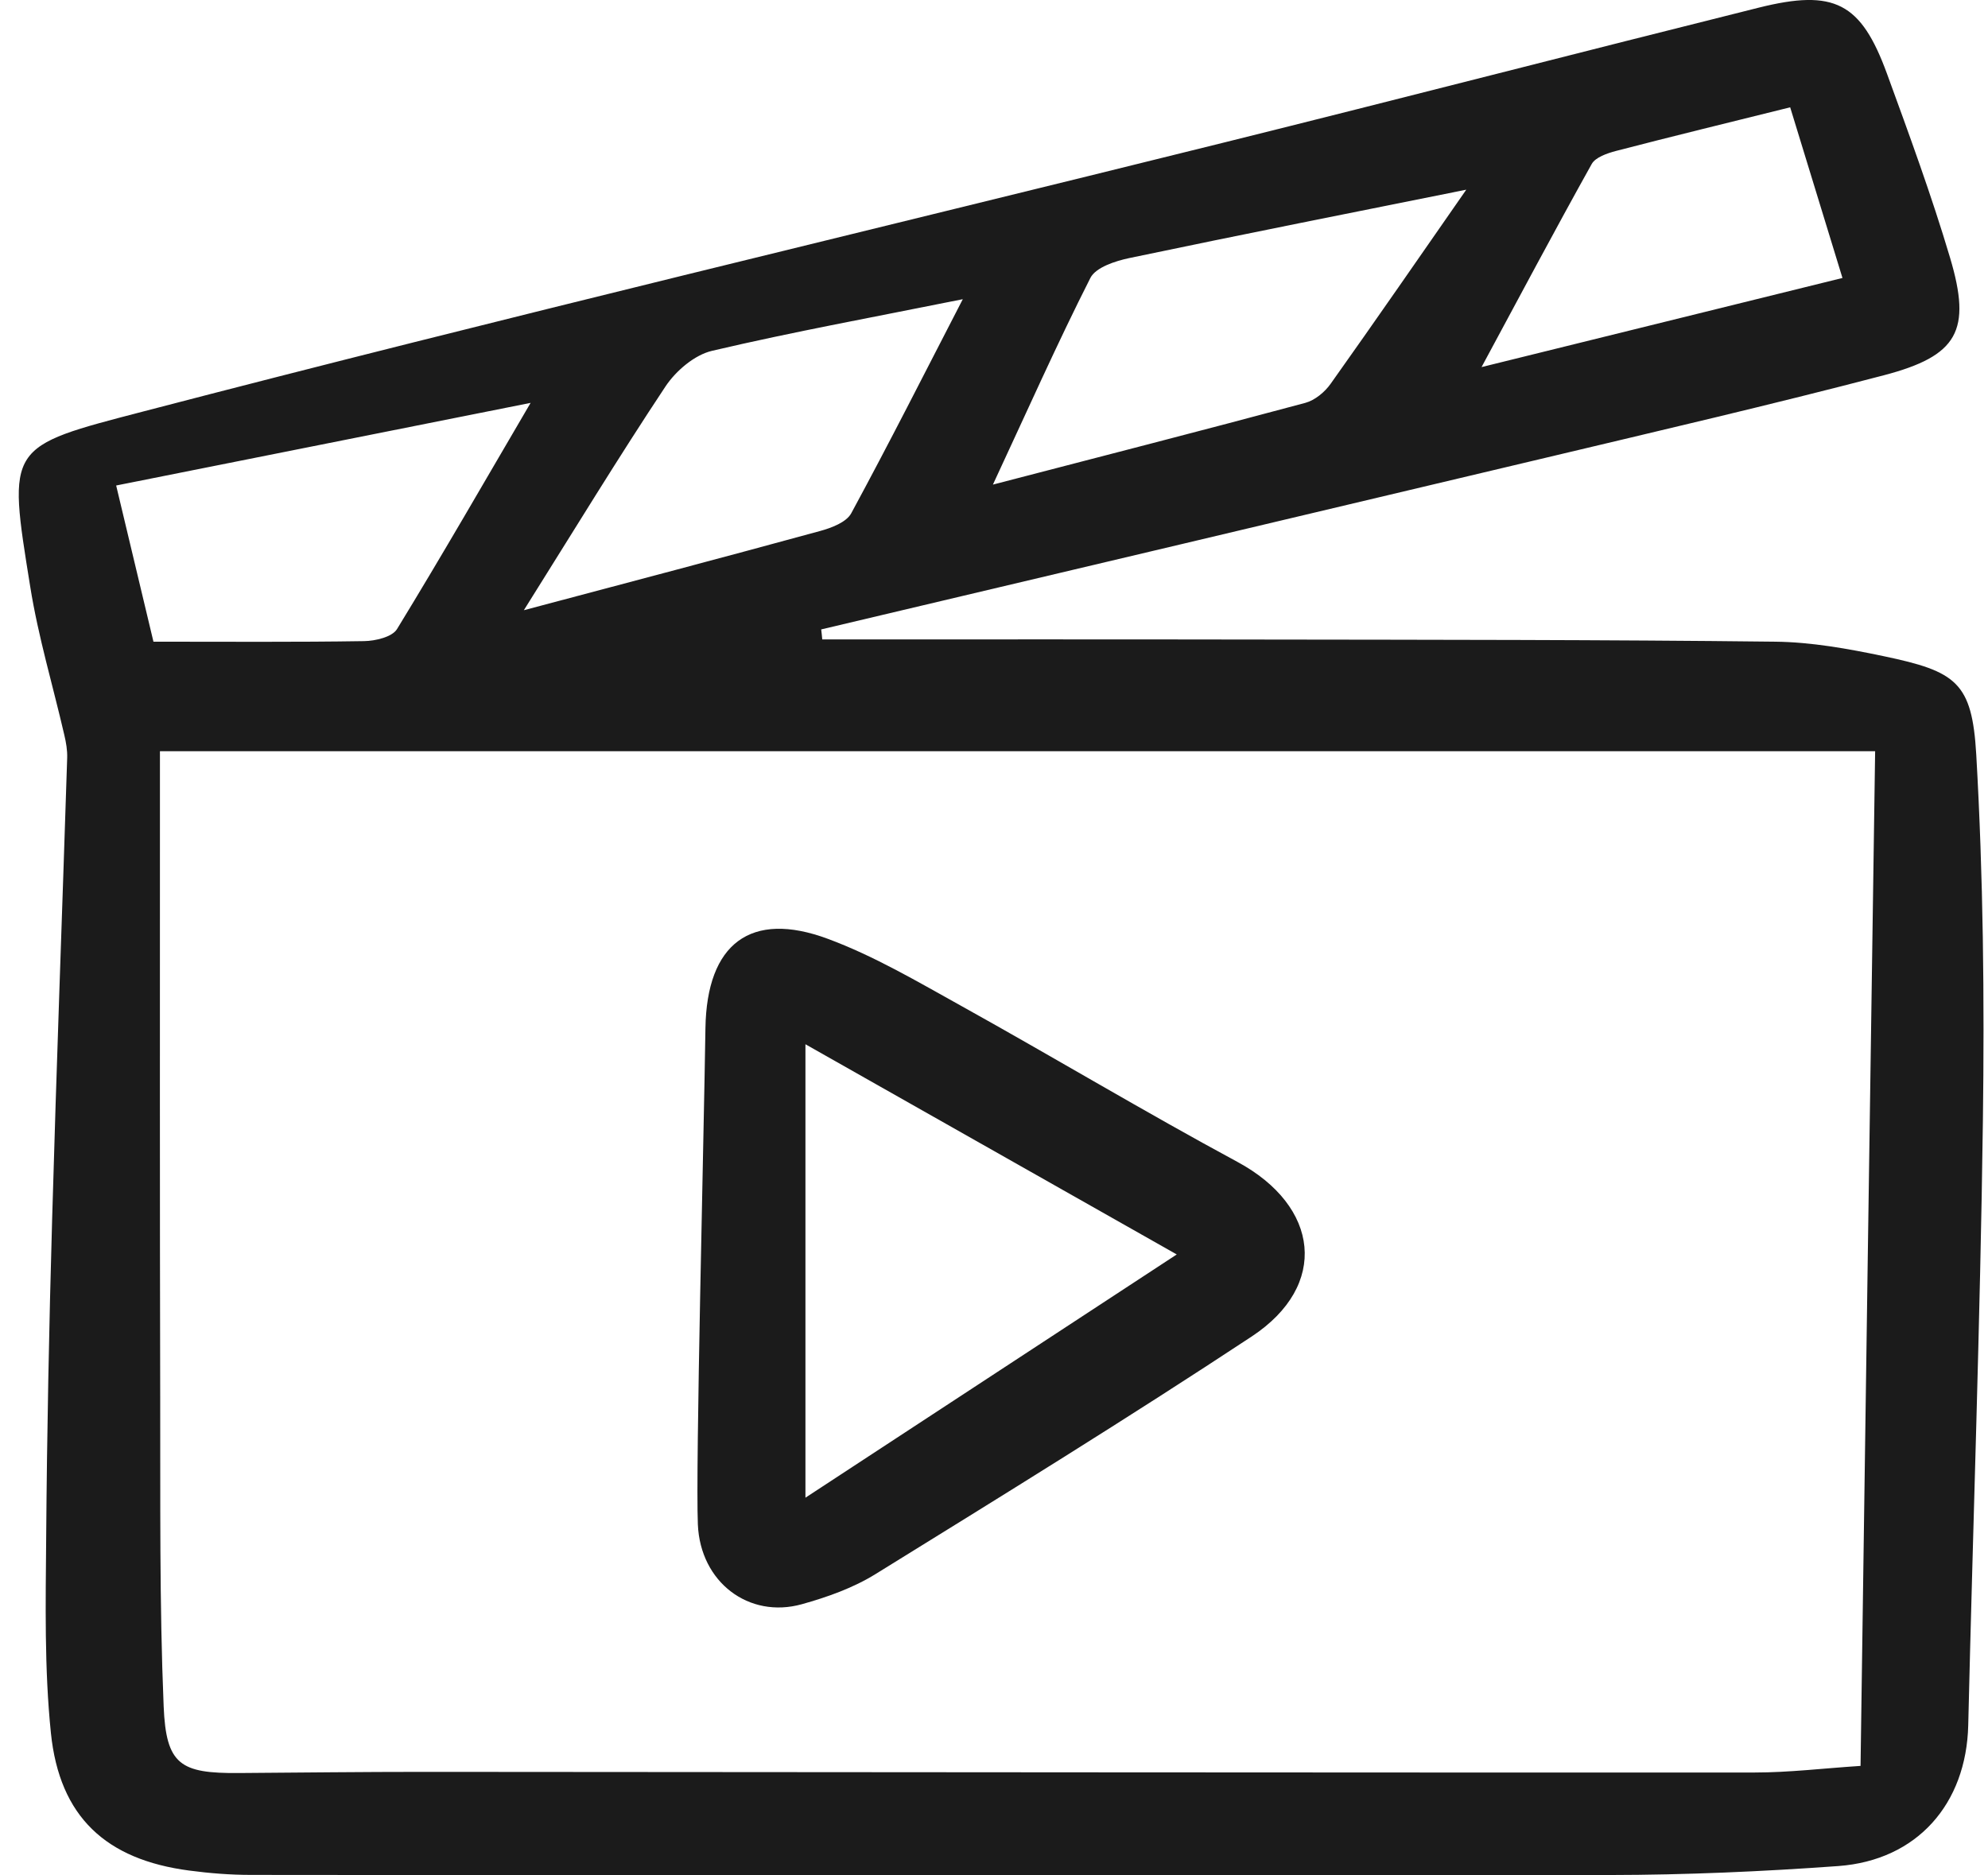 <svg width="53" height="50" viewBox="0 0 53 50" fill="none" xmlns="http://www.w3.org/2000/svg">
<path d="M21.921 17.048C25.812 17.048 29.706 17.044 33.597 17.051C38.173 17.058 42.752 17.055 47.328 17.108C48.293 17.119 49.267 17.295 50.216 17.494C52.158 17.901 52.575 18.192 52.687 20.12C52.874 23.368 52.907 26.627 52.864 29.881C52.793 35.253 52.599 40.625 52.473 45.997C52.423 48.09 51.114 49.597 49.009 49.751C46.982 49.898 44.947 49.987 42.915 49.99C30.839 50.009 18.763 49.997 6.689 49.987C6.139 49.987 5.587 49.943 5.044 49.871C2.827 49.58 1.587 48.441 1.357 46.203C1.181 44.486 1.217 42.74 1.231 41.008C1.252 38.173 1.309 35.338 1.39 32.503C1.506 28.403 1.66 24.306 1.791 20.208C1.798 20.004 1.762 19.796 1.715 19.597C1.411 18.28 1.02 16.98 0.807 15.649C0.197 11.861 0.174 11.921 3.844 10.964C13.414 8.467 23.038 6.184 32.636 3.799C37.393 2.617 42.138 1.39 46.892 0.203C48.907 -0.299 49.614 0.071 50.306 1.963C50.899 3.588 51.496 5.215 51.989 6.873C52.568 8.818 52.198 9.488 50.216 10.007C47.233 10.788 44.229 11.485 41.227 12.2C34.785 13.732 28.338 15.255 21.893 16.781C21.905 16.866 21.912 16.956 21.921 17.048ZM49.991 20.028C34.775 20.028 19.564 20.028 4.264 20.028C4.264 20.658 4.264 21.075 4.264 21.494C4.264 26.743 4.259 31.991 4.271 37.24C4.278 39.99 4.249 42.745 4.363 45.49C4.427 47.055 4.809 47.283 6.369 47.271C8.02 47.259 9.672 47.24 11.322 47.24C23.142 47.247 34.962 47.261 46.782 47.257C47.7 47.257 48.615 47.145 49.602 47.081C49.73 37.948 49.86 28.962 49.991 20.028ZM26.471 12.92C29.364 12.167 32.086 11.47 34.799 10.741C35.055 10.672 35.321 10.452 35.477 10.229C36.689 8.524 37.877 6.802 39.091 5.057C36.124 5.653 33.113 6.25 30.109 6.88C29.734 6.959 29.215 7.127 29.07 7.409C28.181 9.164 27.382 10.964 26.471 12.92ZM4.091 17.108C6.082 17.108 7.894 17.122 9.705 17.093C10.009 17.089 10.457 16.982 10.585 16.771C11.804 14.777 12.968 12.752 14.146 10.741C10.445 11.48 6.746 12.217 3.097 12.944C3.42 14.299 3.766 15.751 4.091 17.108ZM13.966 16.269C16.748 15.53 19.311 14.855 21.867 14.156C22.168 14.074 22.562 13.924 22.692 13.688C23.7 11.828 24.653 9.943 25.668 7.977C23.351 8.444 21.153 8.844 18.984 9.353C18.516 9.462 18.021 9.886 17.744 10.3C16.484 12.198 15.301 14.142 13.966 16.269ZM47.726 2.861C46.09 3.268 44.58 3.635 43.076 4.026C42.844 4.088 42.533 4.194 42.434 4.374C41.447 6.144 40.497 7.934 39.498 9.787C42.778 8.976 45.941 8.197 49.12 7.411C48.62 5.774 48.189 4.37 47.726 2.861Z" fill="#1B1B1B"/>
<path d="M18.807 27.413C18.842 25.156 20.015 24.268 22.067 25.029C23.309 25.488 24.477 26.181 25.649 26.831C28.104 28.196 30.518 29.644 32.989 30.977C35.183 32.161 35.432 34.272 33.371 35.632C30.067 37.812 26.703 39.888 23.341 41.967C22.744 42.337 22.055 42.581 21.378 42.77C19.966 43.163 18.67 42.185 18.605 40.644C18.542 39.118 18.765 30.295 18.807 27.413ZM31.372 33.445C28.057 31.569 24.87 29.764 21.473 27.841C21.473 31.926 21.473 35.796 21.473 39.93C24.812 37.745 28.027 35.637 31.372 33.445Z" fill="#1B1B1B"/>
</svg>
